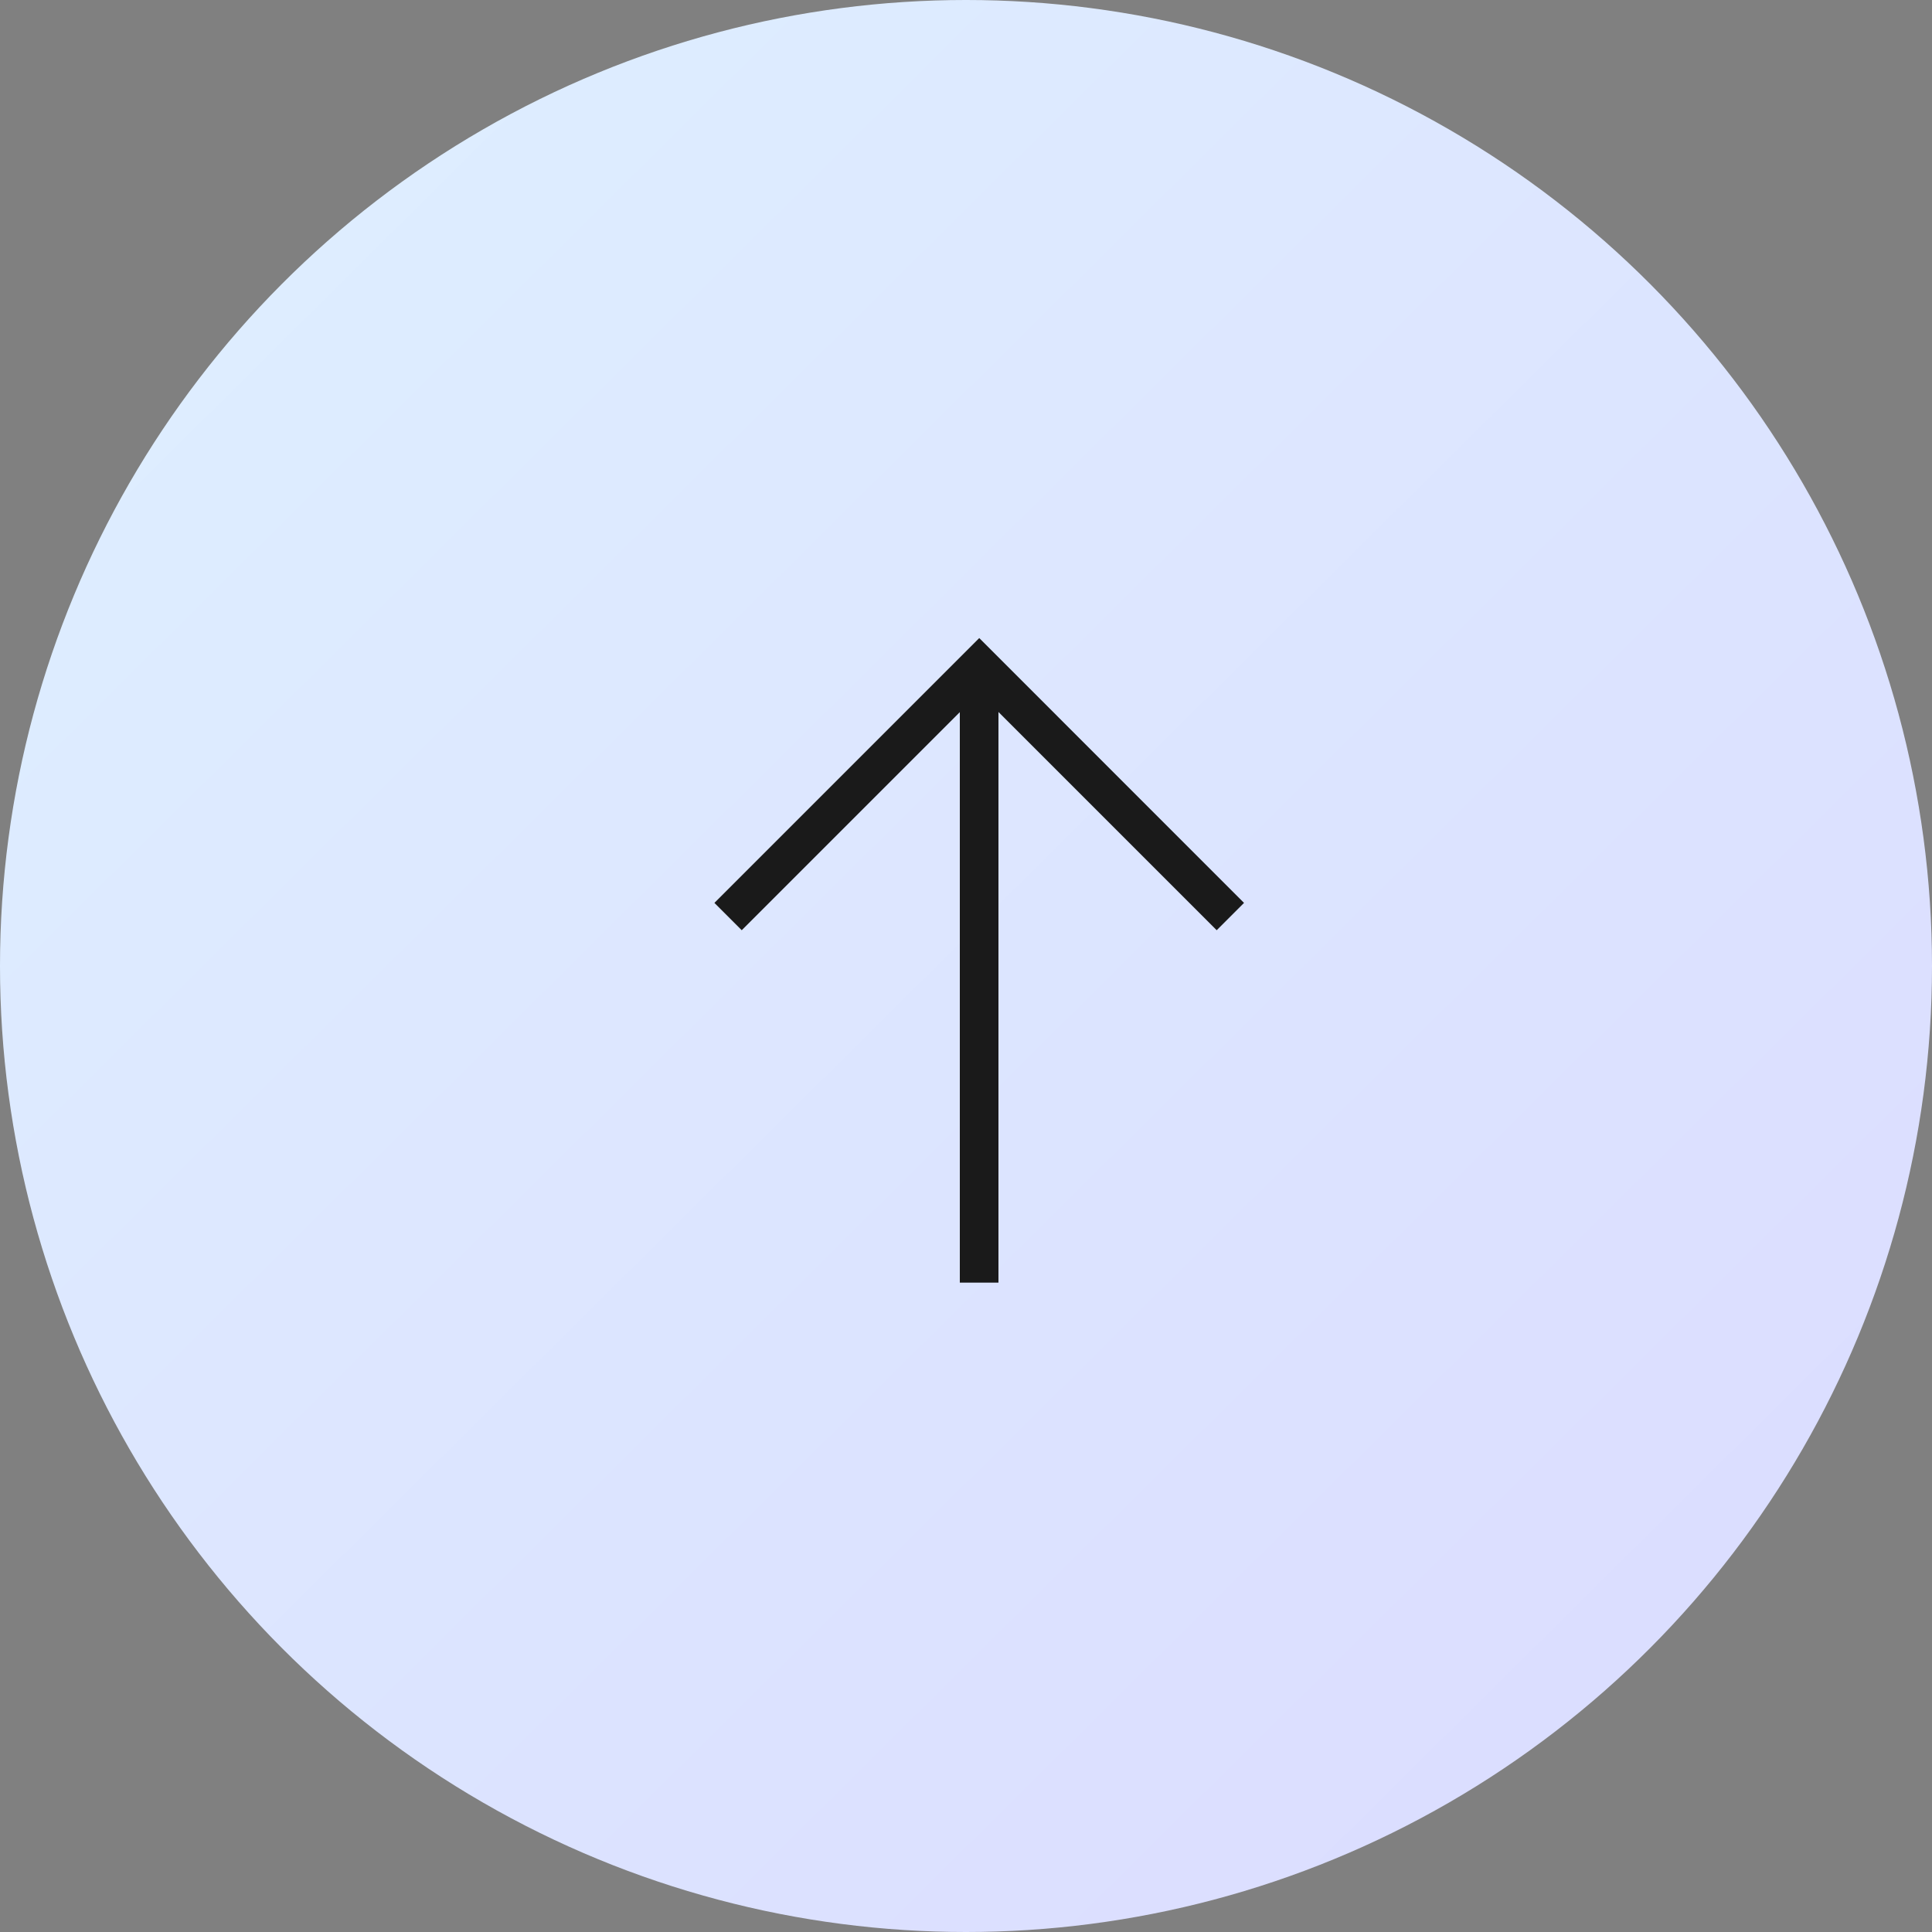 <svg id="グループ_2140" data-name="グループ 2140" xmlns="http://www.w3.org/2000/svg" xmlns:xlink="http://www.w3.org/1999/xlink" width="50" height="50" viewBox="0 0 50 50">
  <rect x="0" y="0" width="50" height="50" fill="#808080" stroke="none"/>
  <defs>
    <linearGradient id="linear-gradient" x2="0.981" y2="0.989" gradientUnits="objectBoundingBox">
      <stop offset="0" stop-color="#def0ff"/>
      <stop offset="1" stop-color="#dbdbff"/>
    </linearGradient>
  </defs>
  <circle id="楕円形_29" data-name="楕円形 29" cx="25" cy="25" r="25" fill="url(#linear-gradient)"/>
  <g id="コンポーネント_8_50" data-name="コンポーネント 8 – 50" transform="translate(18.487 33.194) rotate(-90)">
    <path id="パス_58" data-name="パス 58" d="M1409.684-52.646l-.707-.707,6.146-6.146-6.146-6.146.707-.707,6.854,6.854Z" transform="translate(-1399.857 66.354)" fill="#1a1a1a"/>
    <path id="パス_59" data-name="パス 59" d="M1430.012,1644.911h-15.767v-1h15.767Z" transform="translate(-1414.245 -1637.558)" fill="#1a1a1a"/>
  </g>
</svg>
